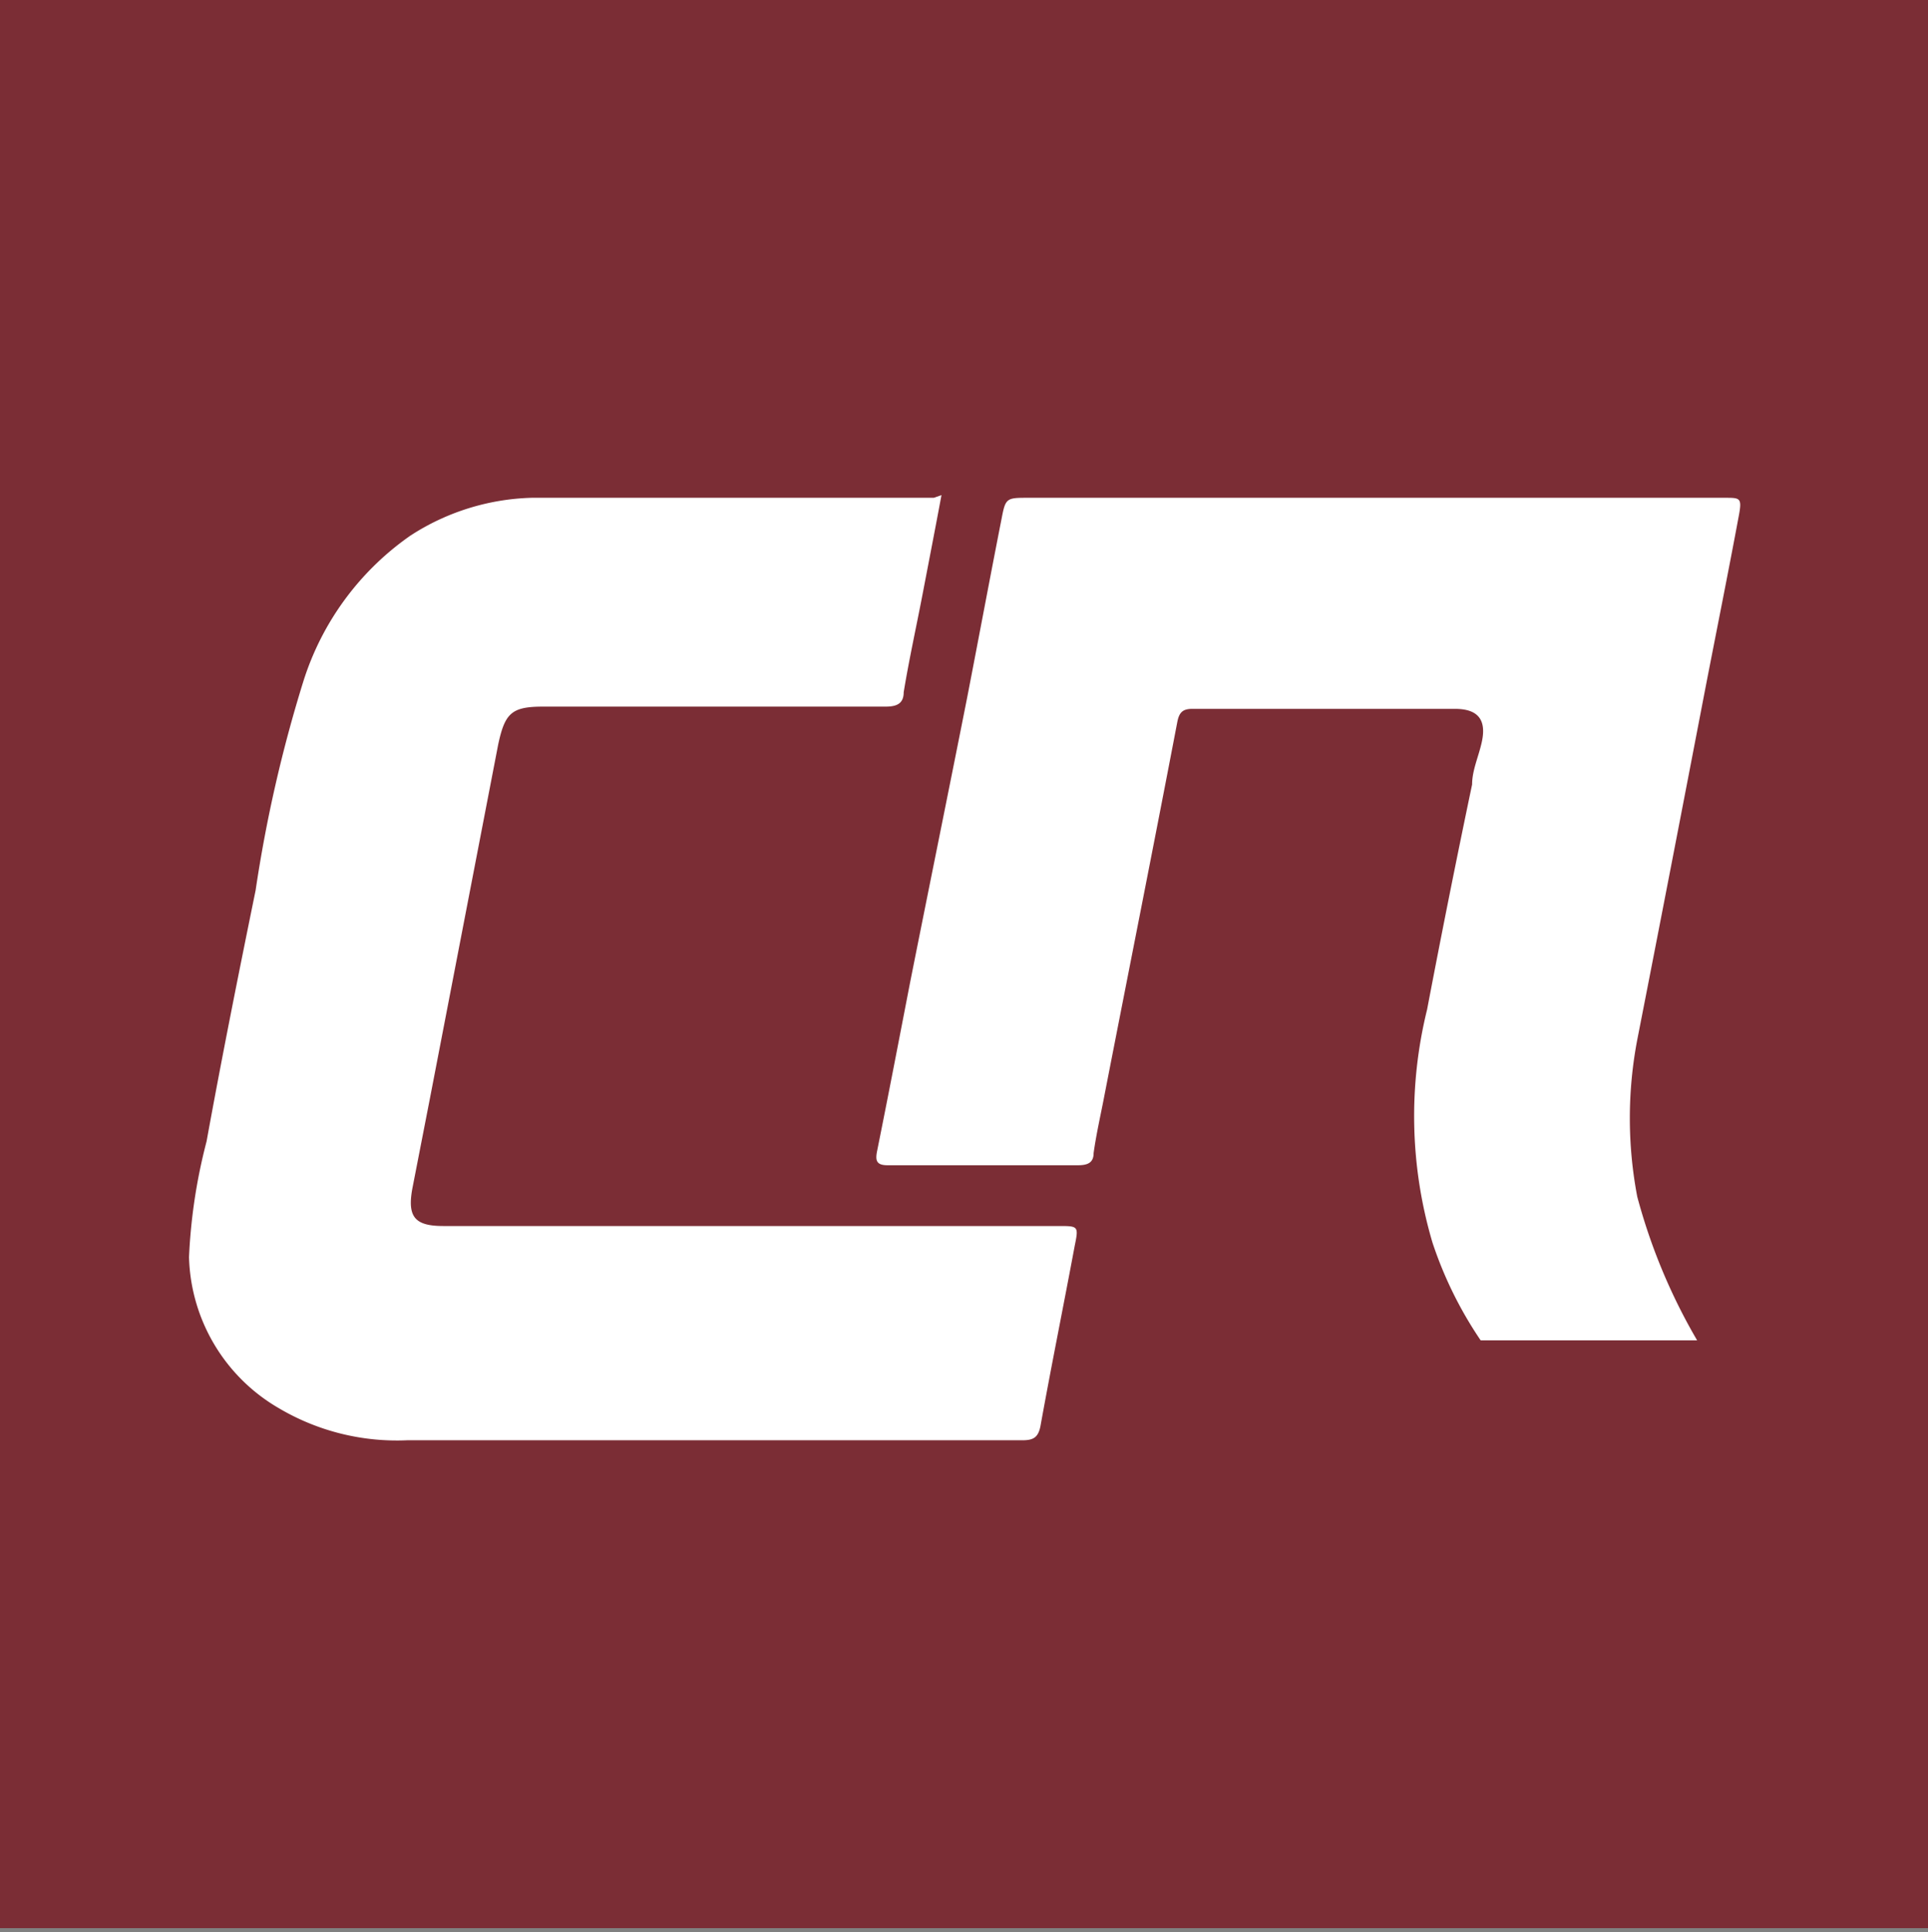 <svg xmlns="http://www.w3.org/2000/svg" viewBox="0 0 42.84 42.93"><rect x="0" y="0" width="42.84" height="42.93" fill="#808080" stroke="none"/><defs><style>.cls-1{fill:#7b2d35;}.cls-2{fill:#fff;}</style></defs><title>1</title><g id="Слой_20" data-name="Слой 20"><rect class="cls-1" y="-0.01" width="42.85" height="42.85"/><path class="cls-2" d="M20.92,11c-.14.75-.28,1.47-.42,2.2s-.3,1.45-.42,2.18c0,.25-.15.32-.4.32H12.07c-.7,0-.85.14-1,.84L9.55,24.42l-.39,2c-.11.62.06.82.69.82H23.52c.44,0,.45,0,.36.44-.25,1.34-.52,2.67-.76,4-.05.26-.16.32-.4.32-3.76,0-7.51,0-11.26,0H9.05a5.15,5.15,0,0,1-2.85-.71,4,4,0,0,1-2-3.36,12.28,12.28,0,0,1,.39-2.57c.34-1.87.71-3.72,1.09-5.58a30.85,30.85,0,0,1,1.06-4.64A6.22,6.22,0,0,1,9.12,11.9a5.2,5.2,0,0,1,2.69-.84c1.86,0,3.73,0,5.59,0h3.35Z"/><path class="cls-2" d="M37.71,29.78l-4.81,0a8.78,8.78,0,0,1-1.07-2.17,9.89,9.89,0,0,1-.12-5.18q.48-2.52,1-5c0-.31.14-.61.21-.92.12-.51-.07-.76-.59-.76H26.49c-.22,0-.29.09-.33.29-.53,2.77-1.08,5.53-1.62,8.3-.08.42-.18.85-.24,1.28,0,.22-.14.27-.35.27H19.72c-.26,0-.27-.12-.23-.32.25-1.24.49-2.49.73-3.73.42-2.11.85-4.22,1.27-6.34.26-1.34.51-2.68.77-4,.08-.42.11-.44.54-.44l5.81,0h9.72c.33,0,.38,0,.31.38-.24,1.29-.5,2.58-.75,3.87-.5,2.6-1,5.19-1.51,7.79a9.3,9.3,0,0,0,0,3.49A12.93,12.93,0,0,0,37.71,29.78Z"/></g></svg>